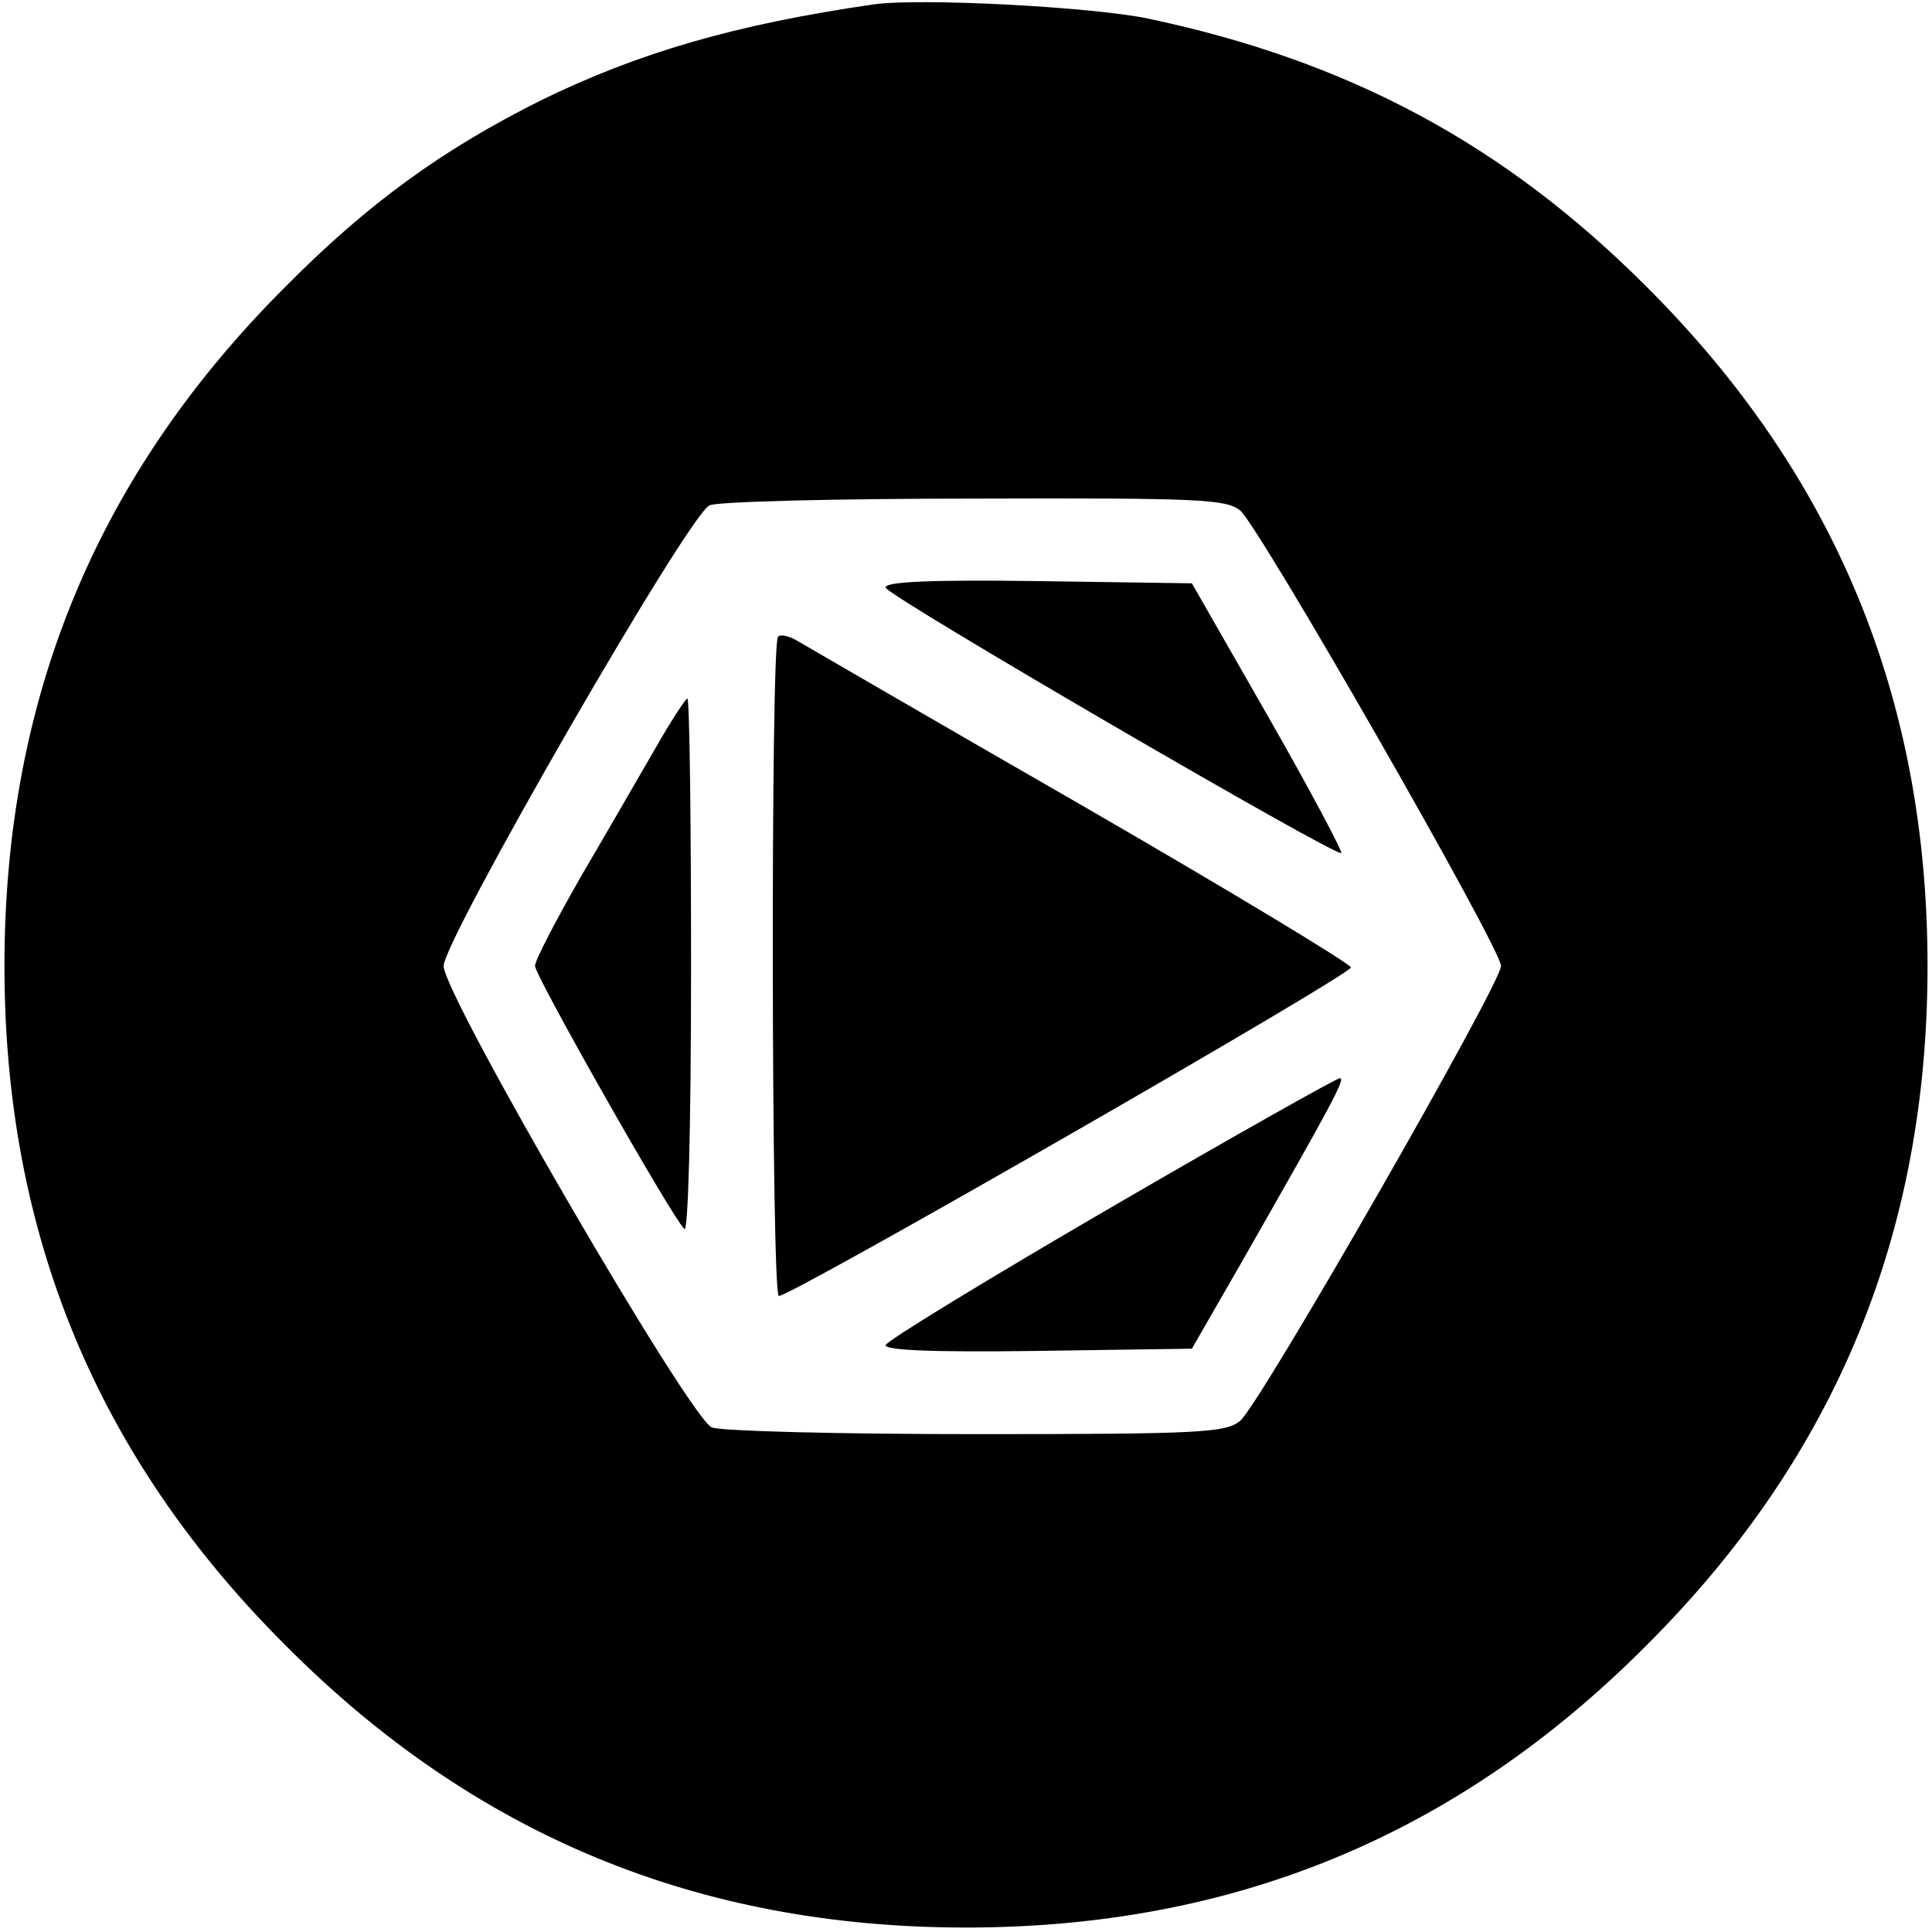 <?xml version="1.0" standalone="no"?>
<!DOCTYPE svg PUBLIC "-//W3C//DTD SVG 20010904//EN"
 "http://www.w3.org/TR/2001/REC-SVG-20010904/DTD/svg10.dtd">
<svg version="1.0" xmlns="http://www.w3.org/2000/svg"
 width="260pt" height="260pt" viewBox="0 0 260 260"
 preserveAspectRatio="xMidYMid meet">
<g transform="translate(0,260) scale(0.1,-0.1)"
fill="#000000" stroke="none">
<path d="M1175 2594 c-186 -27 -316 -65 -447 -129 -132 -66 -232 -138 -343
-250 -255 -254 -379 -555 -379 -915 0 -360 124 -661 379 -915 254 -255 555
-379 915 -379 360 0 661 124 915 379 255 254 379 555 379 915 0 360 -124 661
-379 915 -191 191 -400 303 -670 360 -77 16 -309 28 -370 19z m494 -681 c26
-22 351 -589 351 -613 0 -24 -325 -591 -351 -612 -19 -16 -52 -18 -354 -18
-184 0 -344 4 -357 9 -29 11 -361 582 -361 621 0 35 331 610 358 620 11 5 171
9 356 9 307 1 339 -1 358 -16z"/>
<path d="M1192 1809 c4 -12 607 -363 613 -357 2 2 -42 85 -98 183 l-103 180
-208 3 c-148 2 -207 -1 -204 -9z"/>
<path d="M1047 1743 c-10 -9 -9 -881 1 -887 9 -5 765 429 770 442 1 4 -161
102 -360 217 -200 115 -372 215 -384 222 -11 7 -24 10 -27 6z"/>
<path d="M882 1593 c-22 -38 -67 -116 -101 -174 -33 -58 -61 -111 -61 -119 0
-13 183 -336 201 -354 5 -6 9 132 9 352 0 199 -2 362 -5 362 -2 0 -22 -30 -43
-67z"/>
<path d="M1495 975 c-165 -96 -301 -179 -303 -185 -3 -7 60 -10 204 -8 l208 3
69 120 c118 207 139 245 130 244 -4 0 -143 -78 -308 -174z"/>
</g>
</svg>
